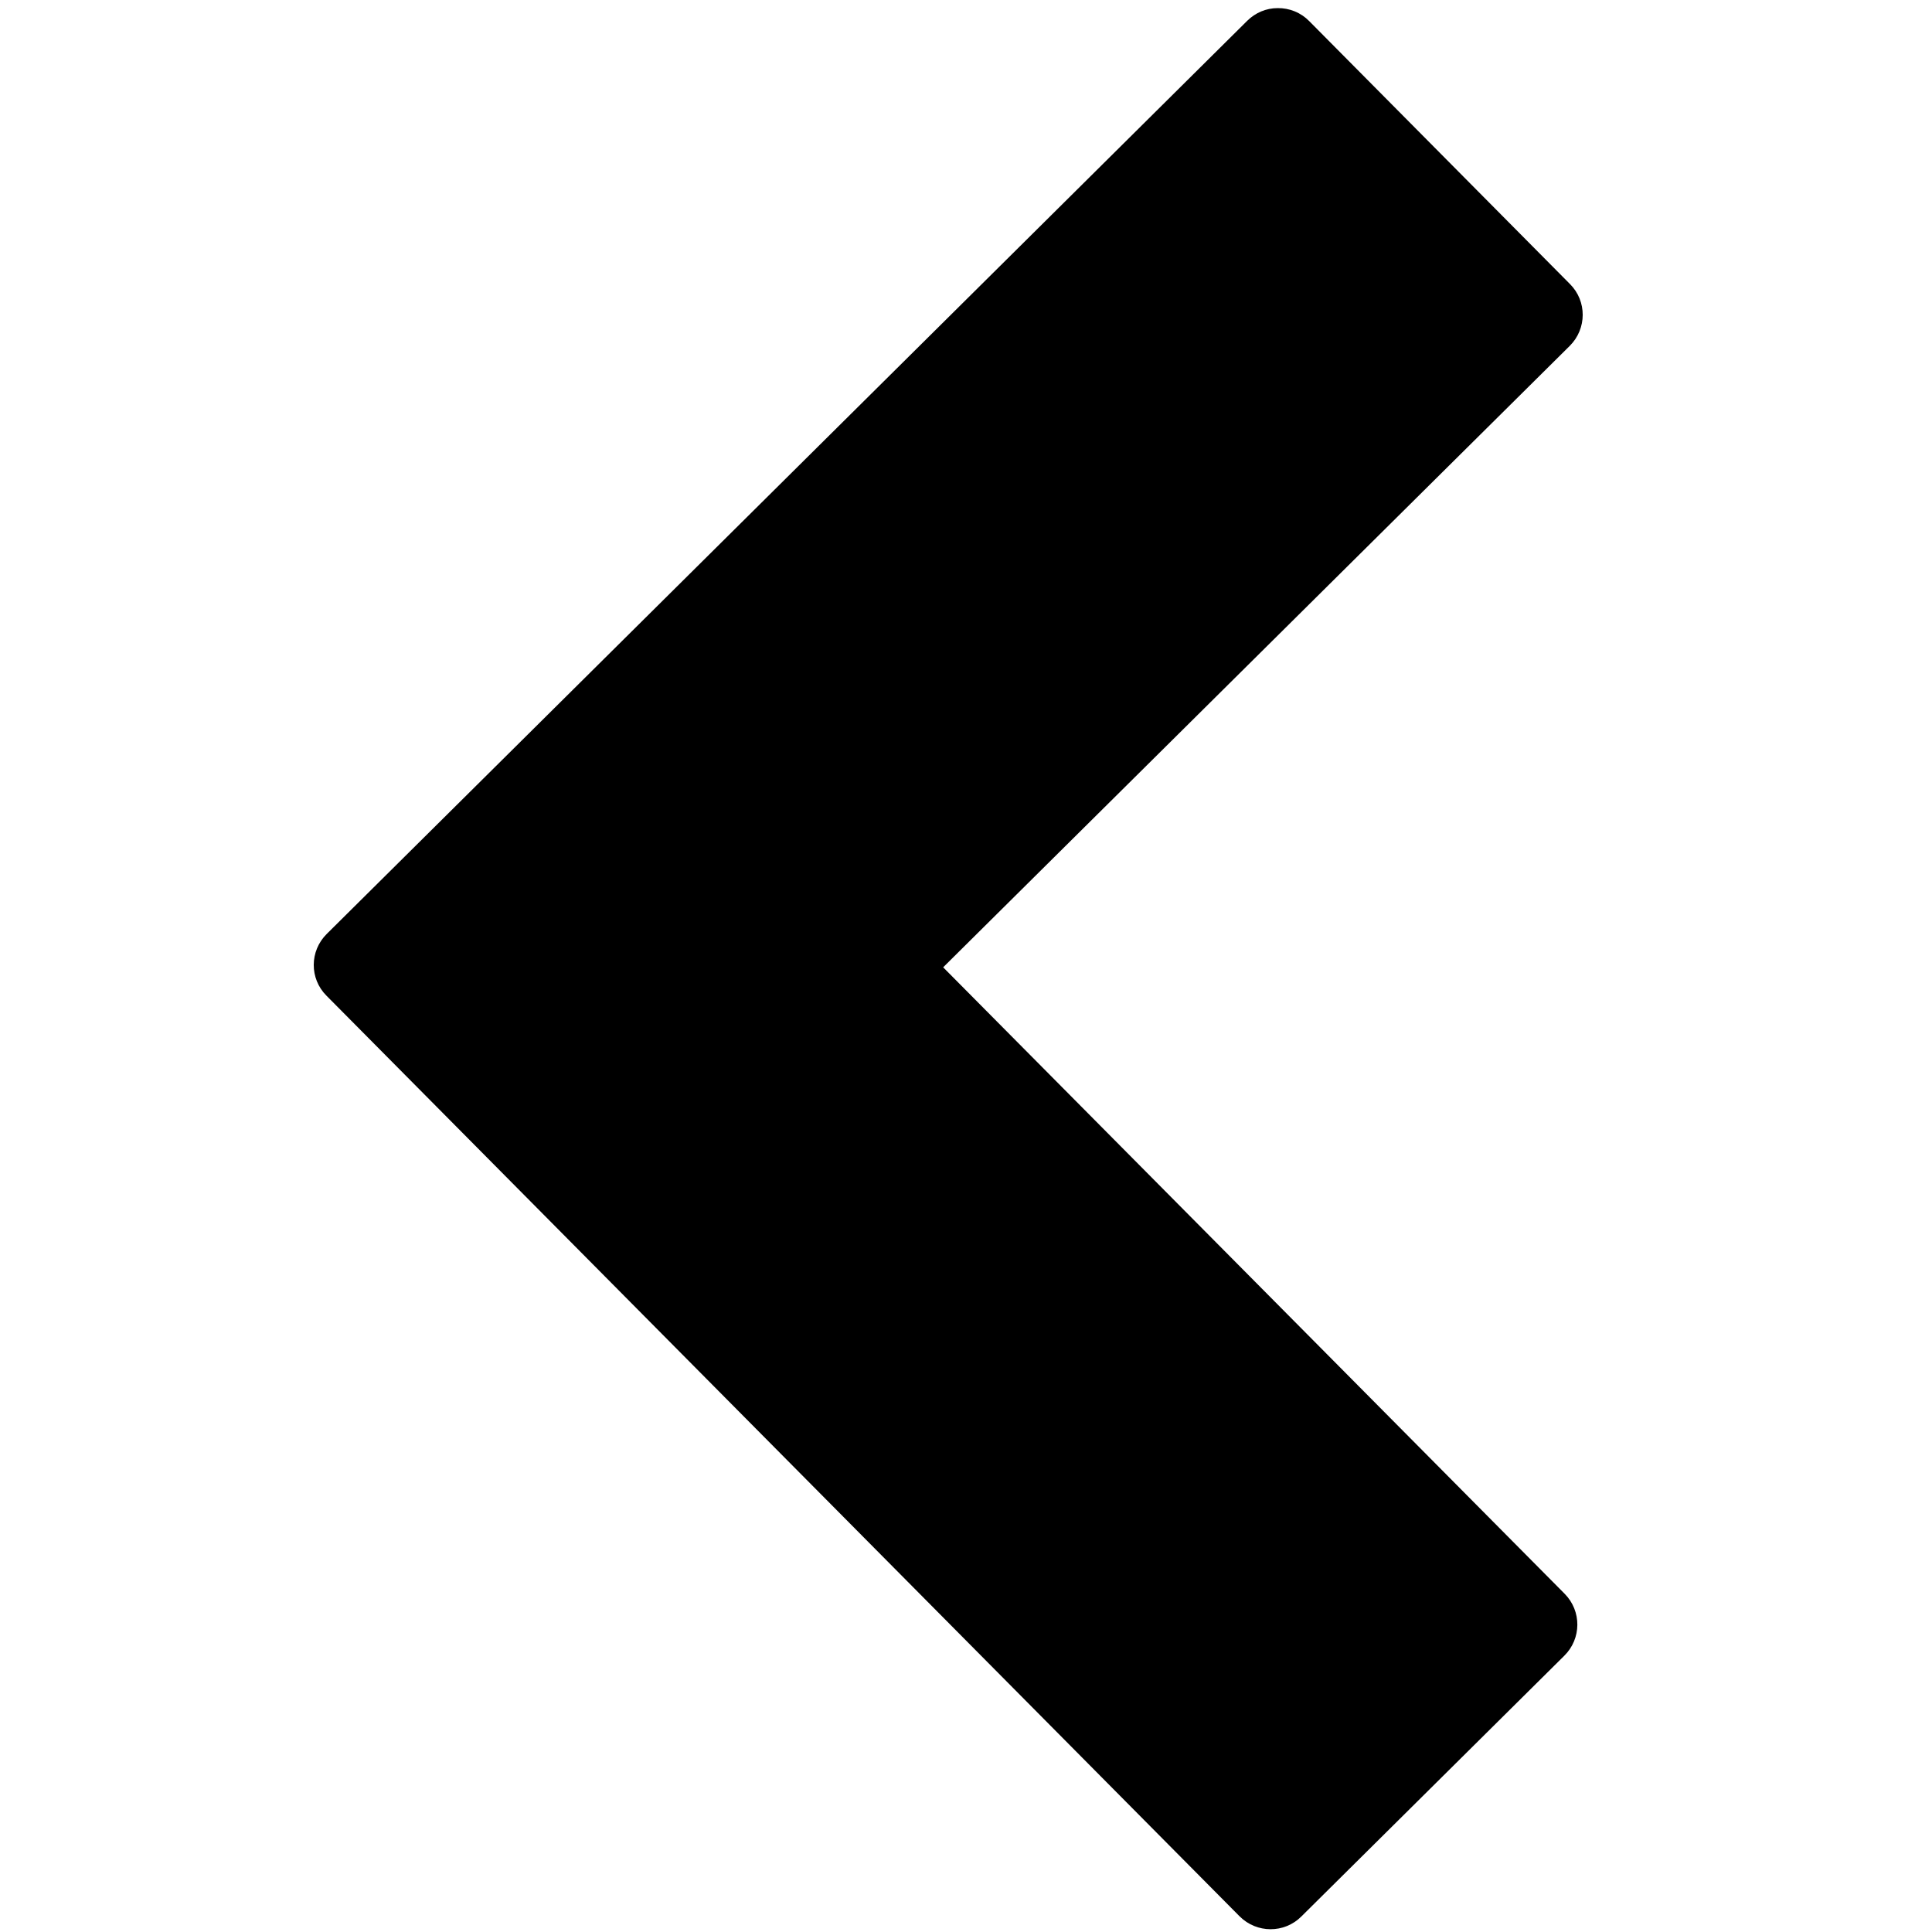 <svg xmlns="http://www.w3.org/2000/svg" xmlns:xlink="http://www.w3.org/1999/xlink" viewBox="0,0,256,256" width="15px" height="15px"><g transform="translate(-16.64,-16.64) scale(1.13,1.13)"><g fill="#000000" fill-rule="nonzero" stroke="none" stroke-width="1" stroke-linecap="butt" stroke-linejoin="miter" stroke-miterlimit="10" stroke-dasharray="" stroke-dashoffset="0" font-family="none" font-weight="none" font-size="none" text-anchor="none" style="mix-blend-mode: normal"><g transform="scale(5.12,5.12)"><path d="M32.137,3.062c-0.262,0 -0.508,0.105 -0.695,0.289l-21.082,20.914c-0.395,0.391 -0.398,1.023 -0.008,1.414l20.914,21.086c0.391,0.391 1.023,0.395 1.414,0.004l6.023,-5.973c0.395,-0.391 0.398,-1.023 0.008,-1.418l-14.234,-14.348l14.352,-14.234c0.391,-0.391 0.395,-1.023 0.004,-1.414l-5.973,-6.023c-0.191,-0.195 -0.453,-0.301 -0.723,-0.297z"></path></g></g></g></svg>